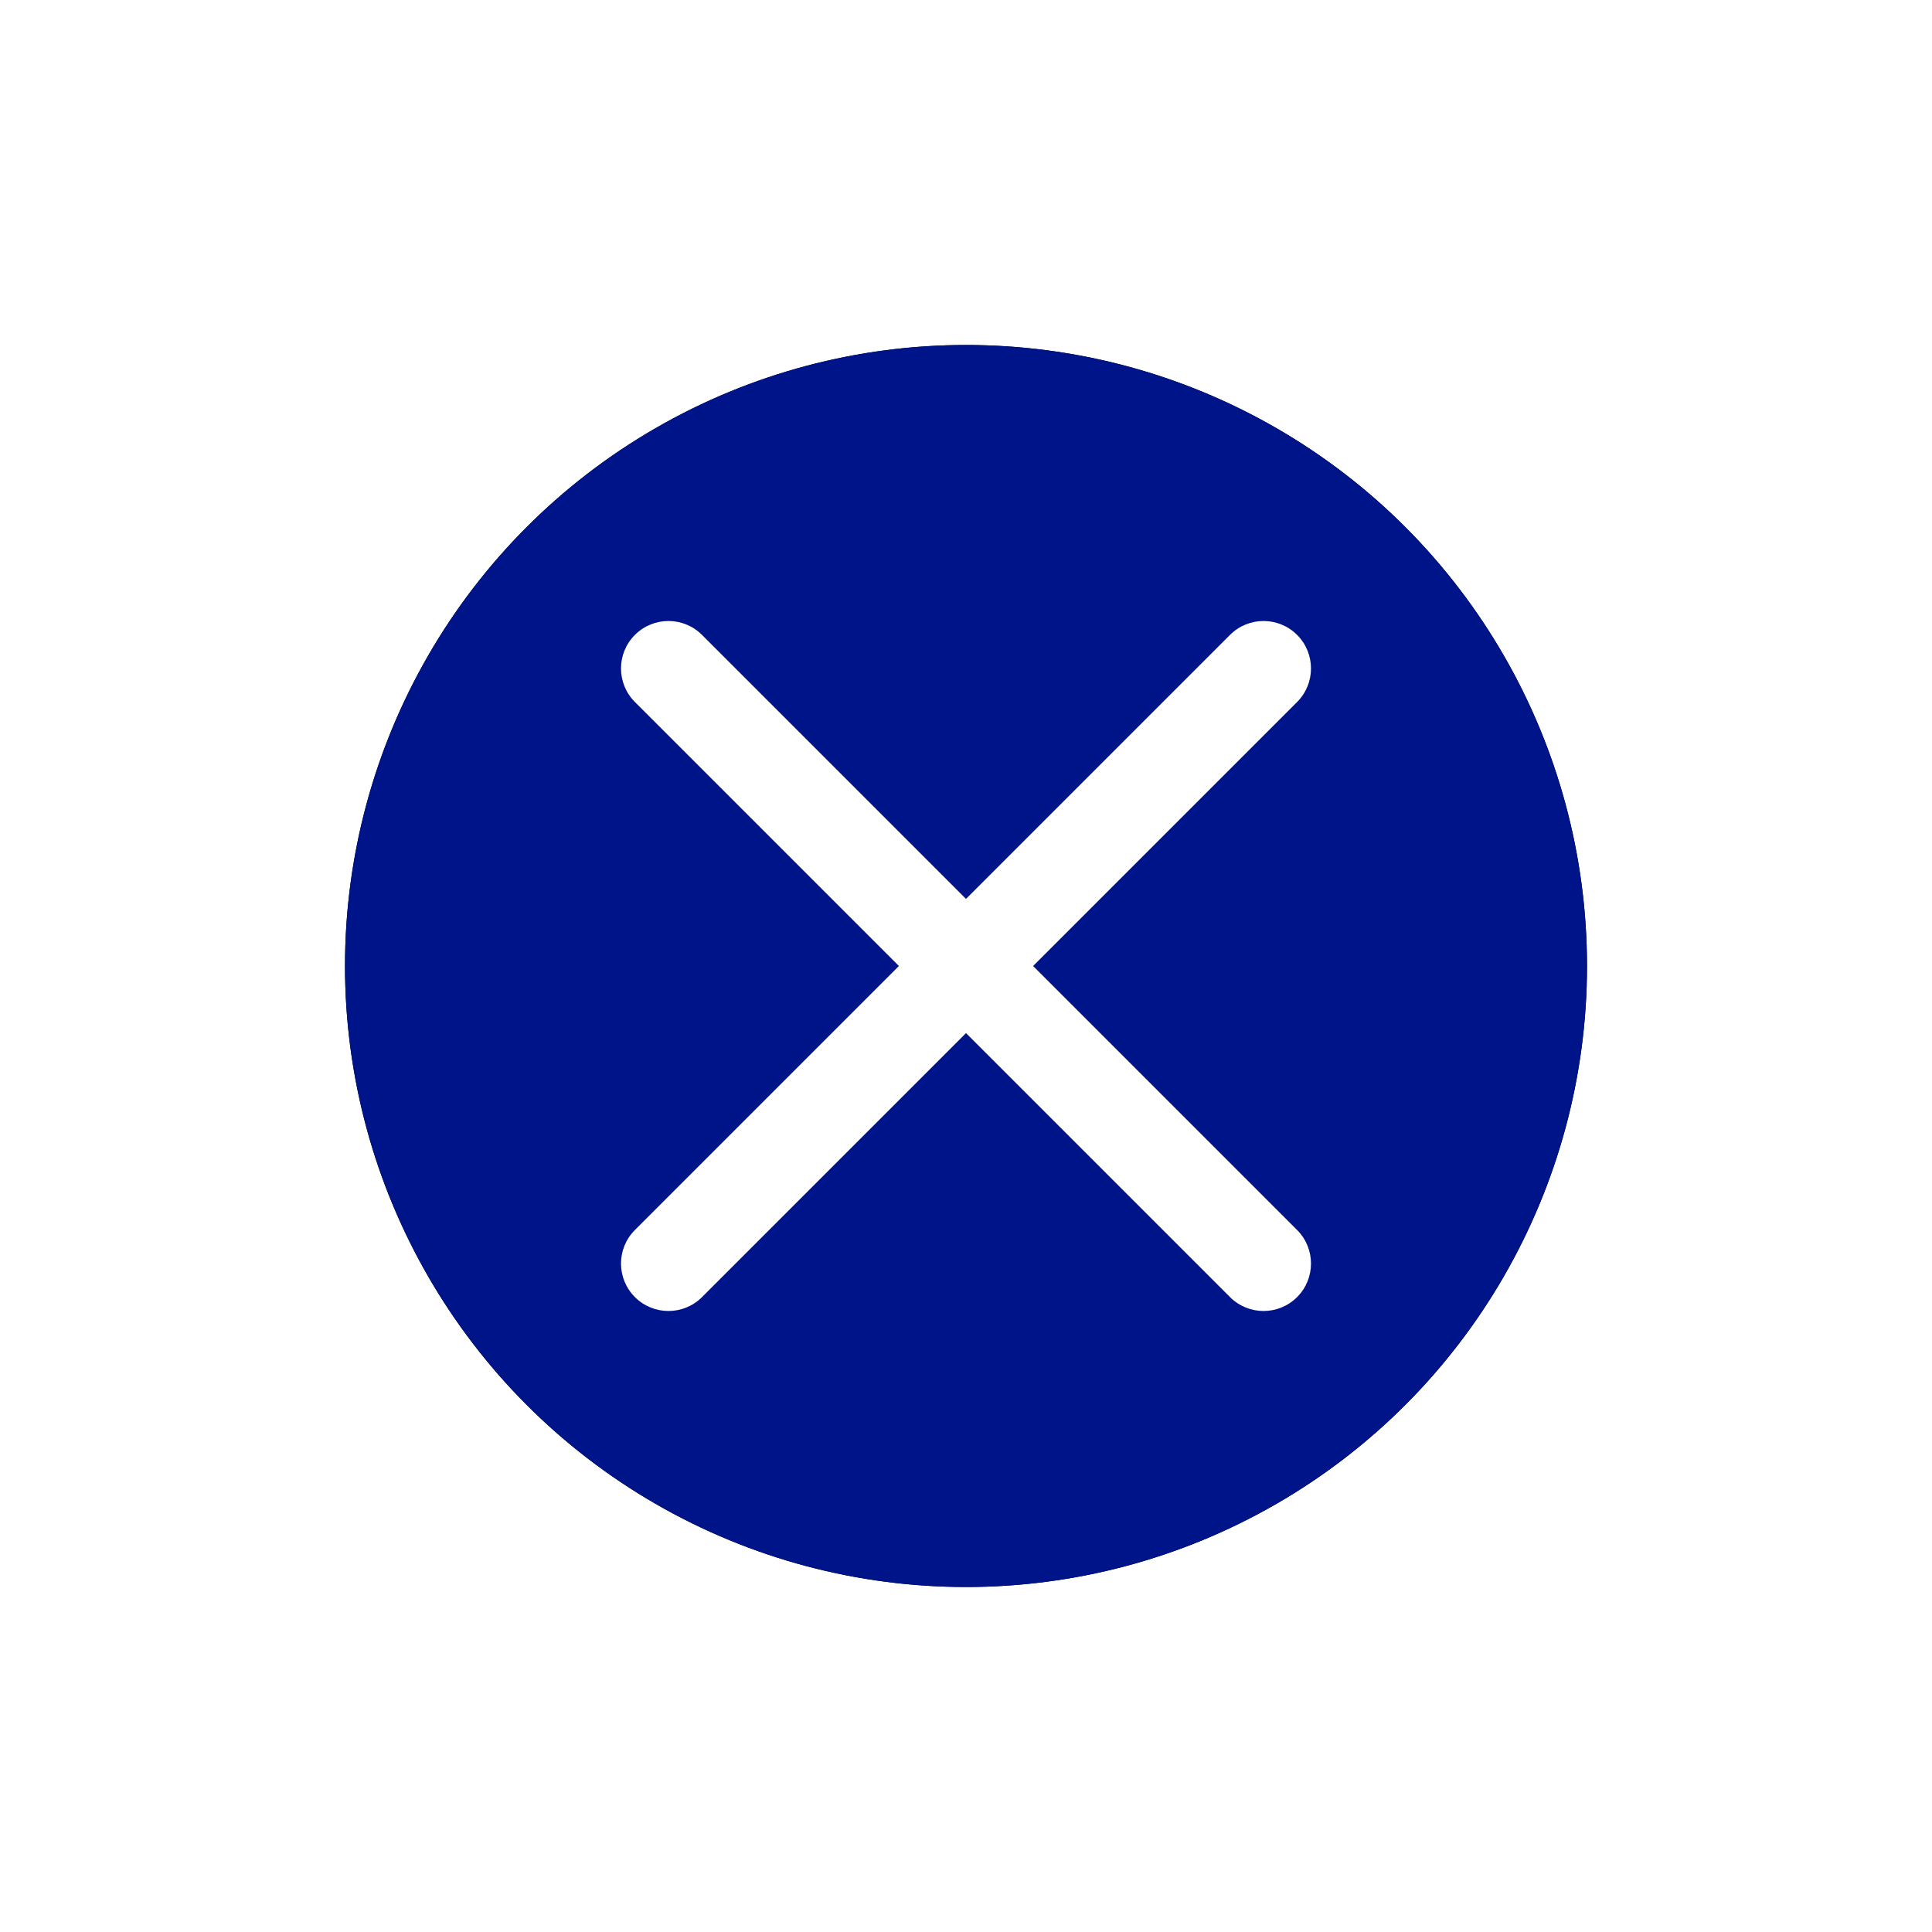 <?xml version="1.0" encoding="UTF-8"?>
<svg width="56px" height="56px" viewBox="0 0 56 56" version="1.1" xmlns="http://www.w3.org/2000/svg" xmlns:xlink="http://www.w3.org/1999/xlink">
    <title>video_modal_close</title>
    <defs>
        <circle id="path-1" cx="18" cy="18" r="18"></circle>
        <filter x="-41.7%" y="-41.7%" width="183.3%" height="183.3%" filterUnits="objectBoundingBox" id="filter-2">
            <feOffset dx="0" dy="0" in="SourceAlpha" result="shadowOffsetOuter1"></feOffset>
            <feGaussianBlur stdDeviation="5" in="shadowOffsetOuter1" result="shadowBlurOuter1"></feGaussianBlur>
            <feColorMatrix values="0 0 0 0 1   0 0 0 0 1   0 0 0 0 1  0 0 0 0.5 0" type="matrix" in="shadowBlurOuter1"></feColorMatrix>
        </filter>
    </defs>
    <g id="Page-1" stroke="none" stroke-width="1" fill="none" fill-rule="evenodd">
        <g id="video_modal_close" transform="translate(10, 10)" fill-rule="nonzero">
            <g id="Oval">
                <use fill="black" fill-opacity="1" filter="url(#filter-2)" xlink:href="#path-1"></use>
                <use fill="#001489" xlink:href="#path-1"></use>
            </g>
            <path d="M10.348,8.403 L18,16.055 L25.652,8.403 C26.189,7.866 27.06,7.866 27.597,8.403 C28.134,8.94 28.134,9.811 27.597,10.348 L19.945,18 L27.597,25.652 C28.134,26.189 28.134,27.06 27.597,27.597 C27.06,28.134 26.189,28.134 25.652,27.597 L18,19.945 L10.348,27.597 C9.811,28.134 8.94,28.134 8.403,27.597 C7.866,27.06 7.866,26.189 8.403,25.652 L16.055,18 L8.403,10.348 C7.866,9.811 7.866,8.94 8.403,8.403 C8.94,7.866 9.811,7.866 10.348,8.403 Z" id="Combined-Shape" fill="#FFFFFF"></path>
        </g>
    </g>
</svg>